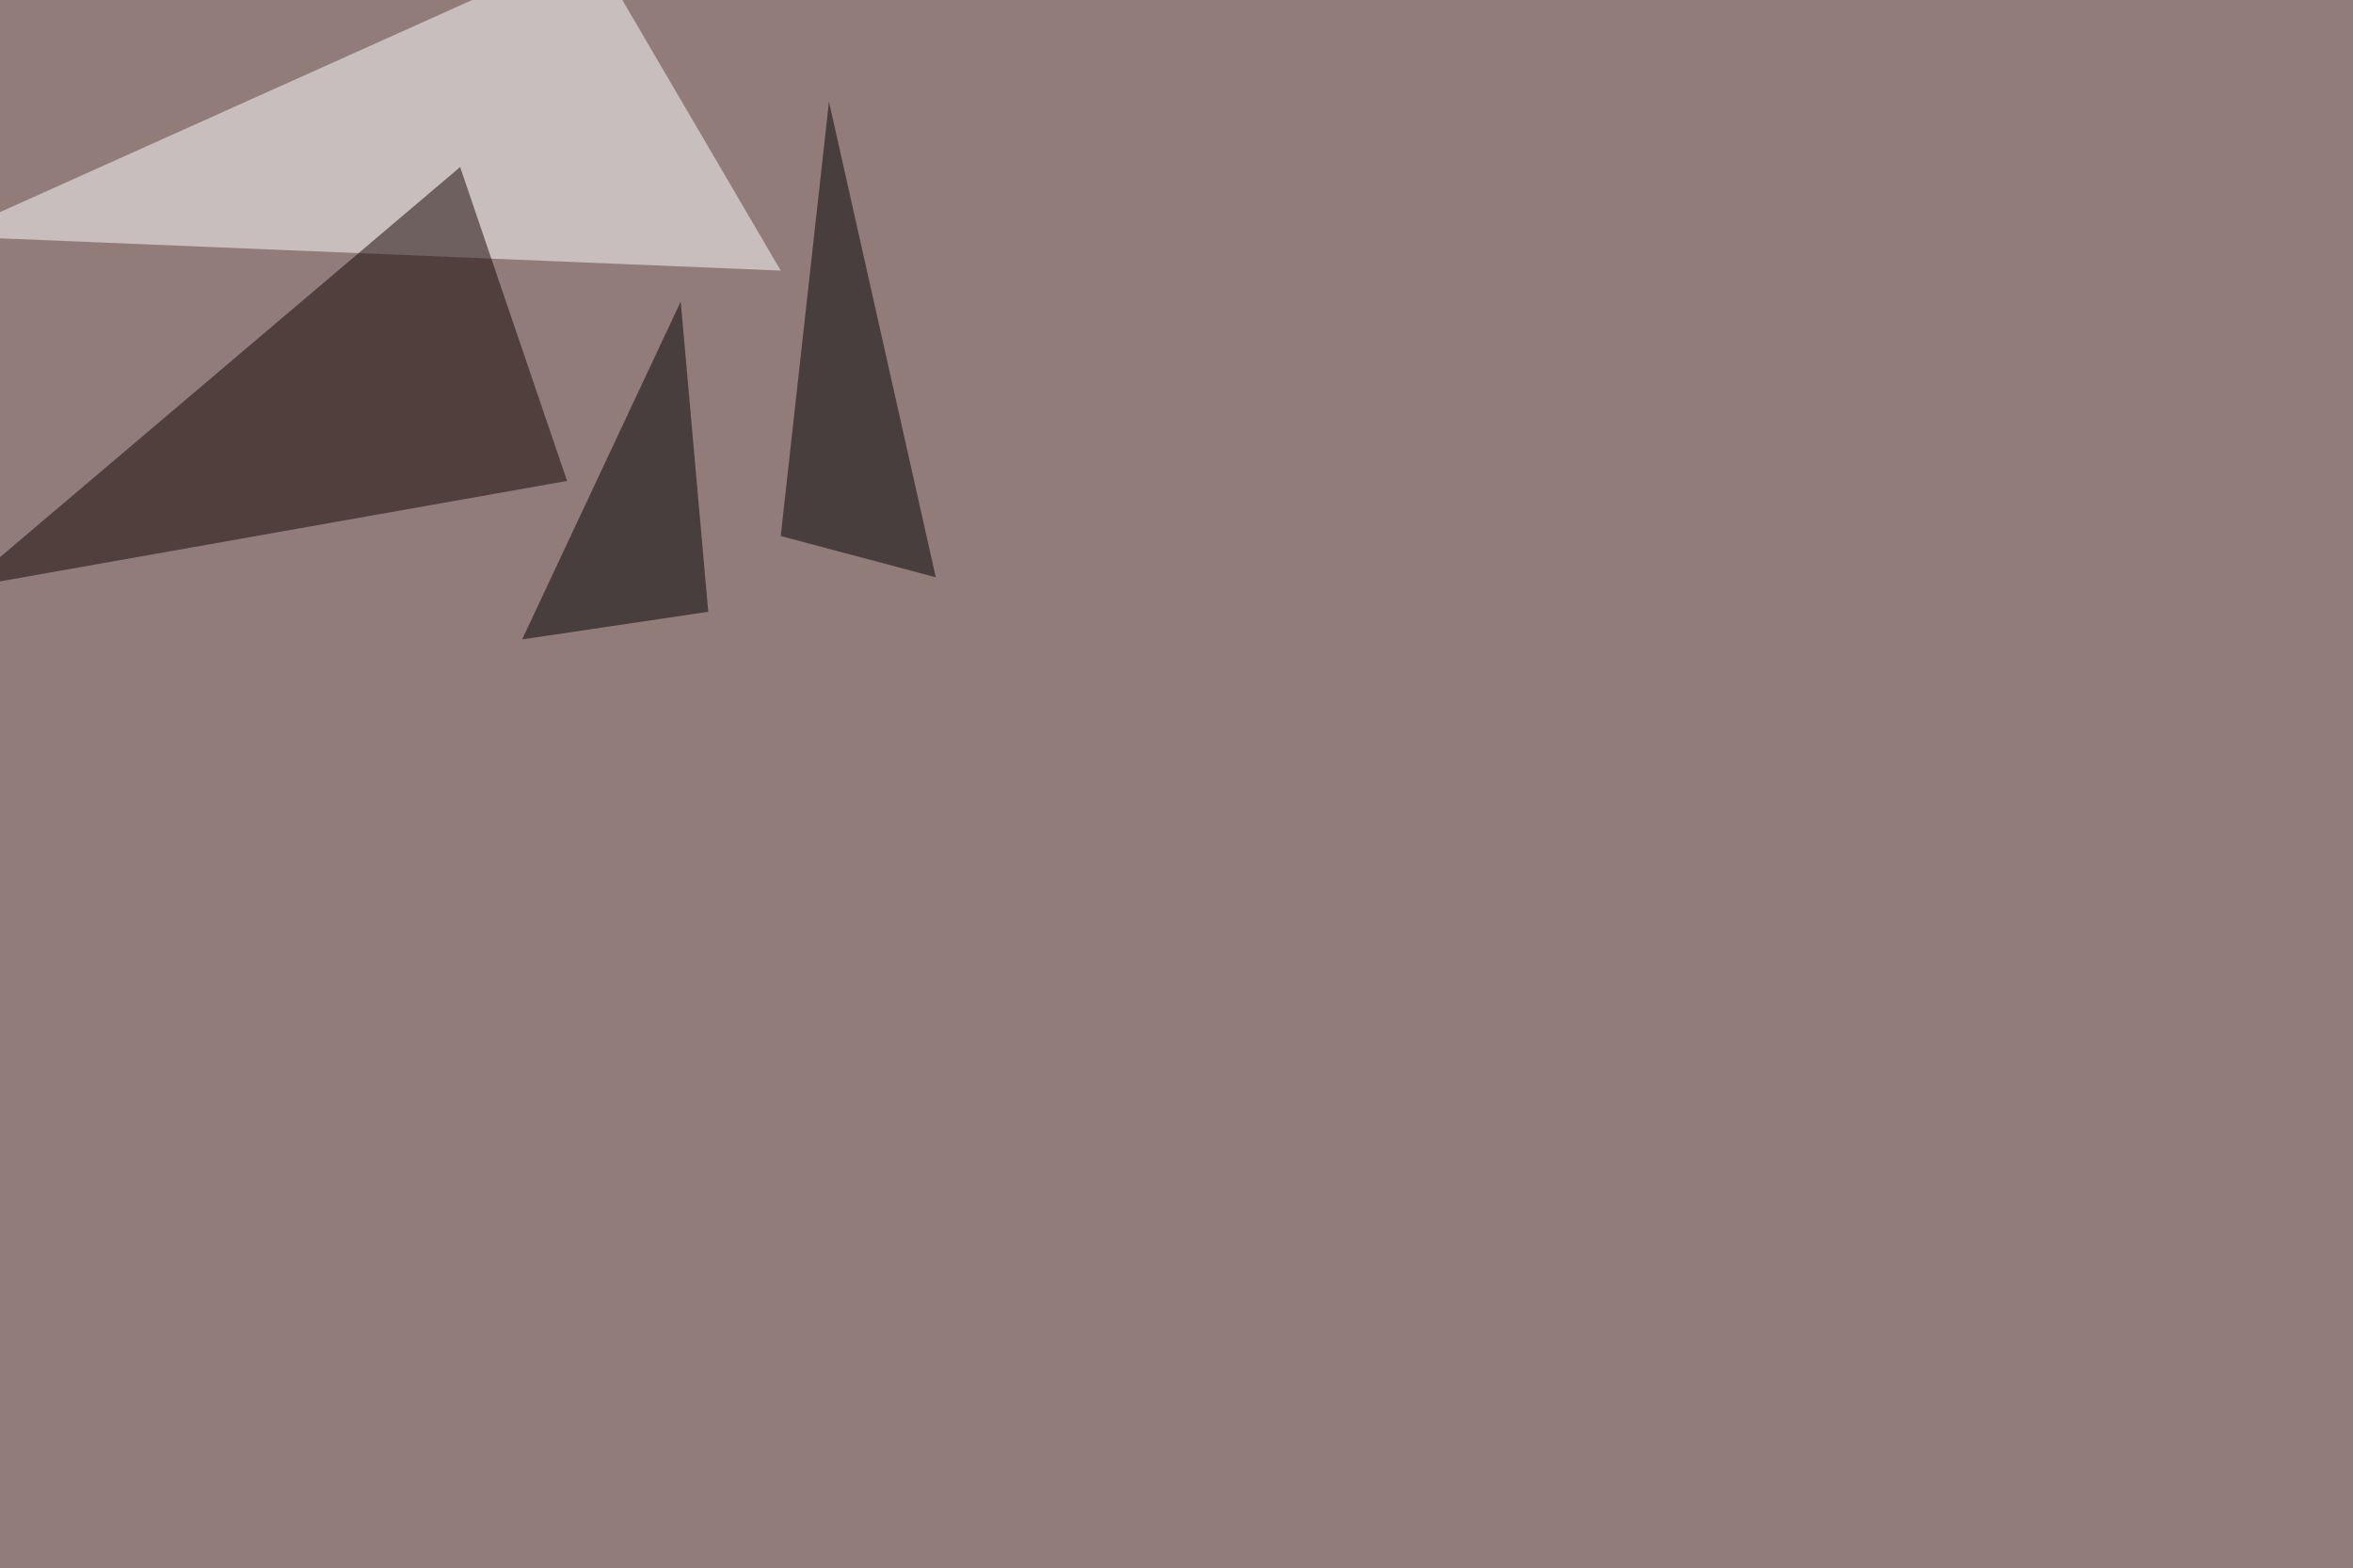 <svg xmlns="http://www.w3.org/2000/svg" width="2000" height="1333" ><filter id="a"><feGaussianBlur stdDeviation="55"/></filter><rect width="100%" height="100%" fill="#917c7a"/><g filter="url(#a)"><g fill-opacity=".5"><path fill="#fff" d="M502.4-45.4L663.6 230l-709-29.3z"/><path fill="#120300" d="M391.1 142L482 408.8l-512.7 90.8z"/><path d="M663.6 455.6l131.8 35.1-90.8-404.3zM602 520l-23.4-263.7-134.8 287.2z"/></g></g></svg>